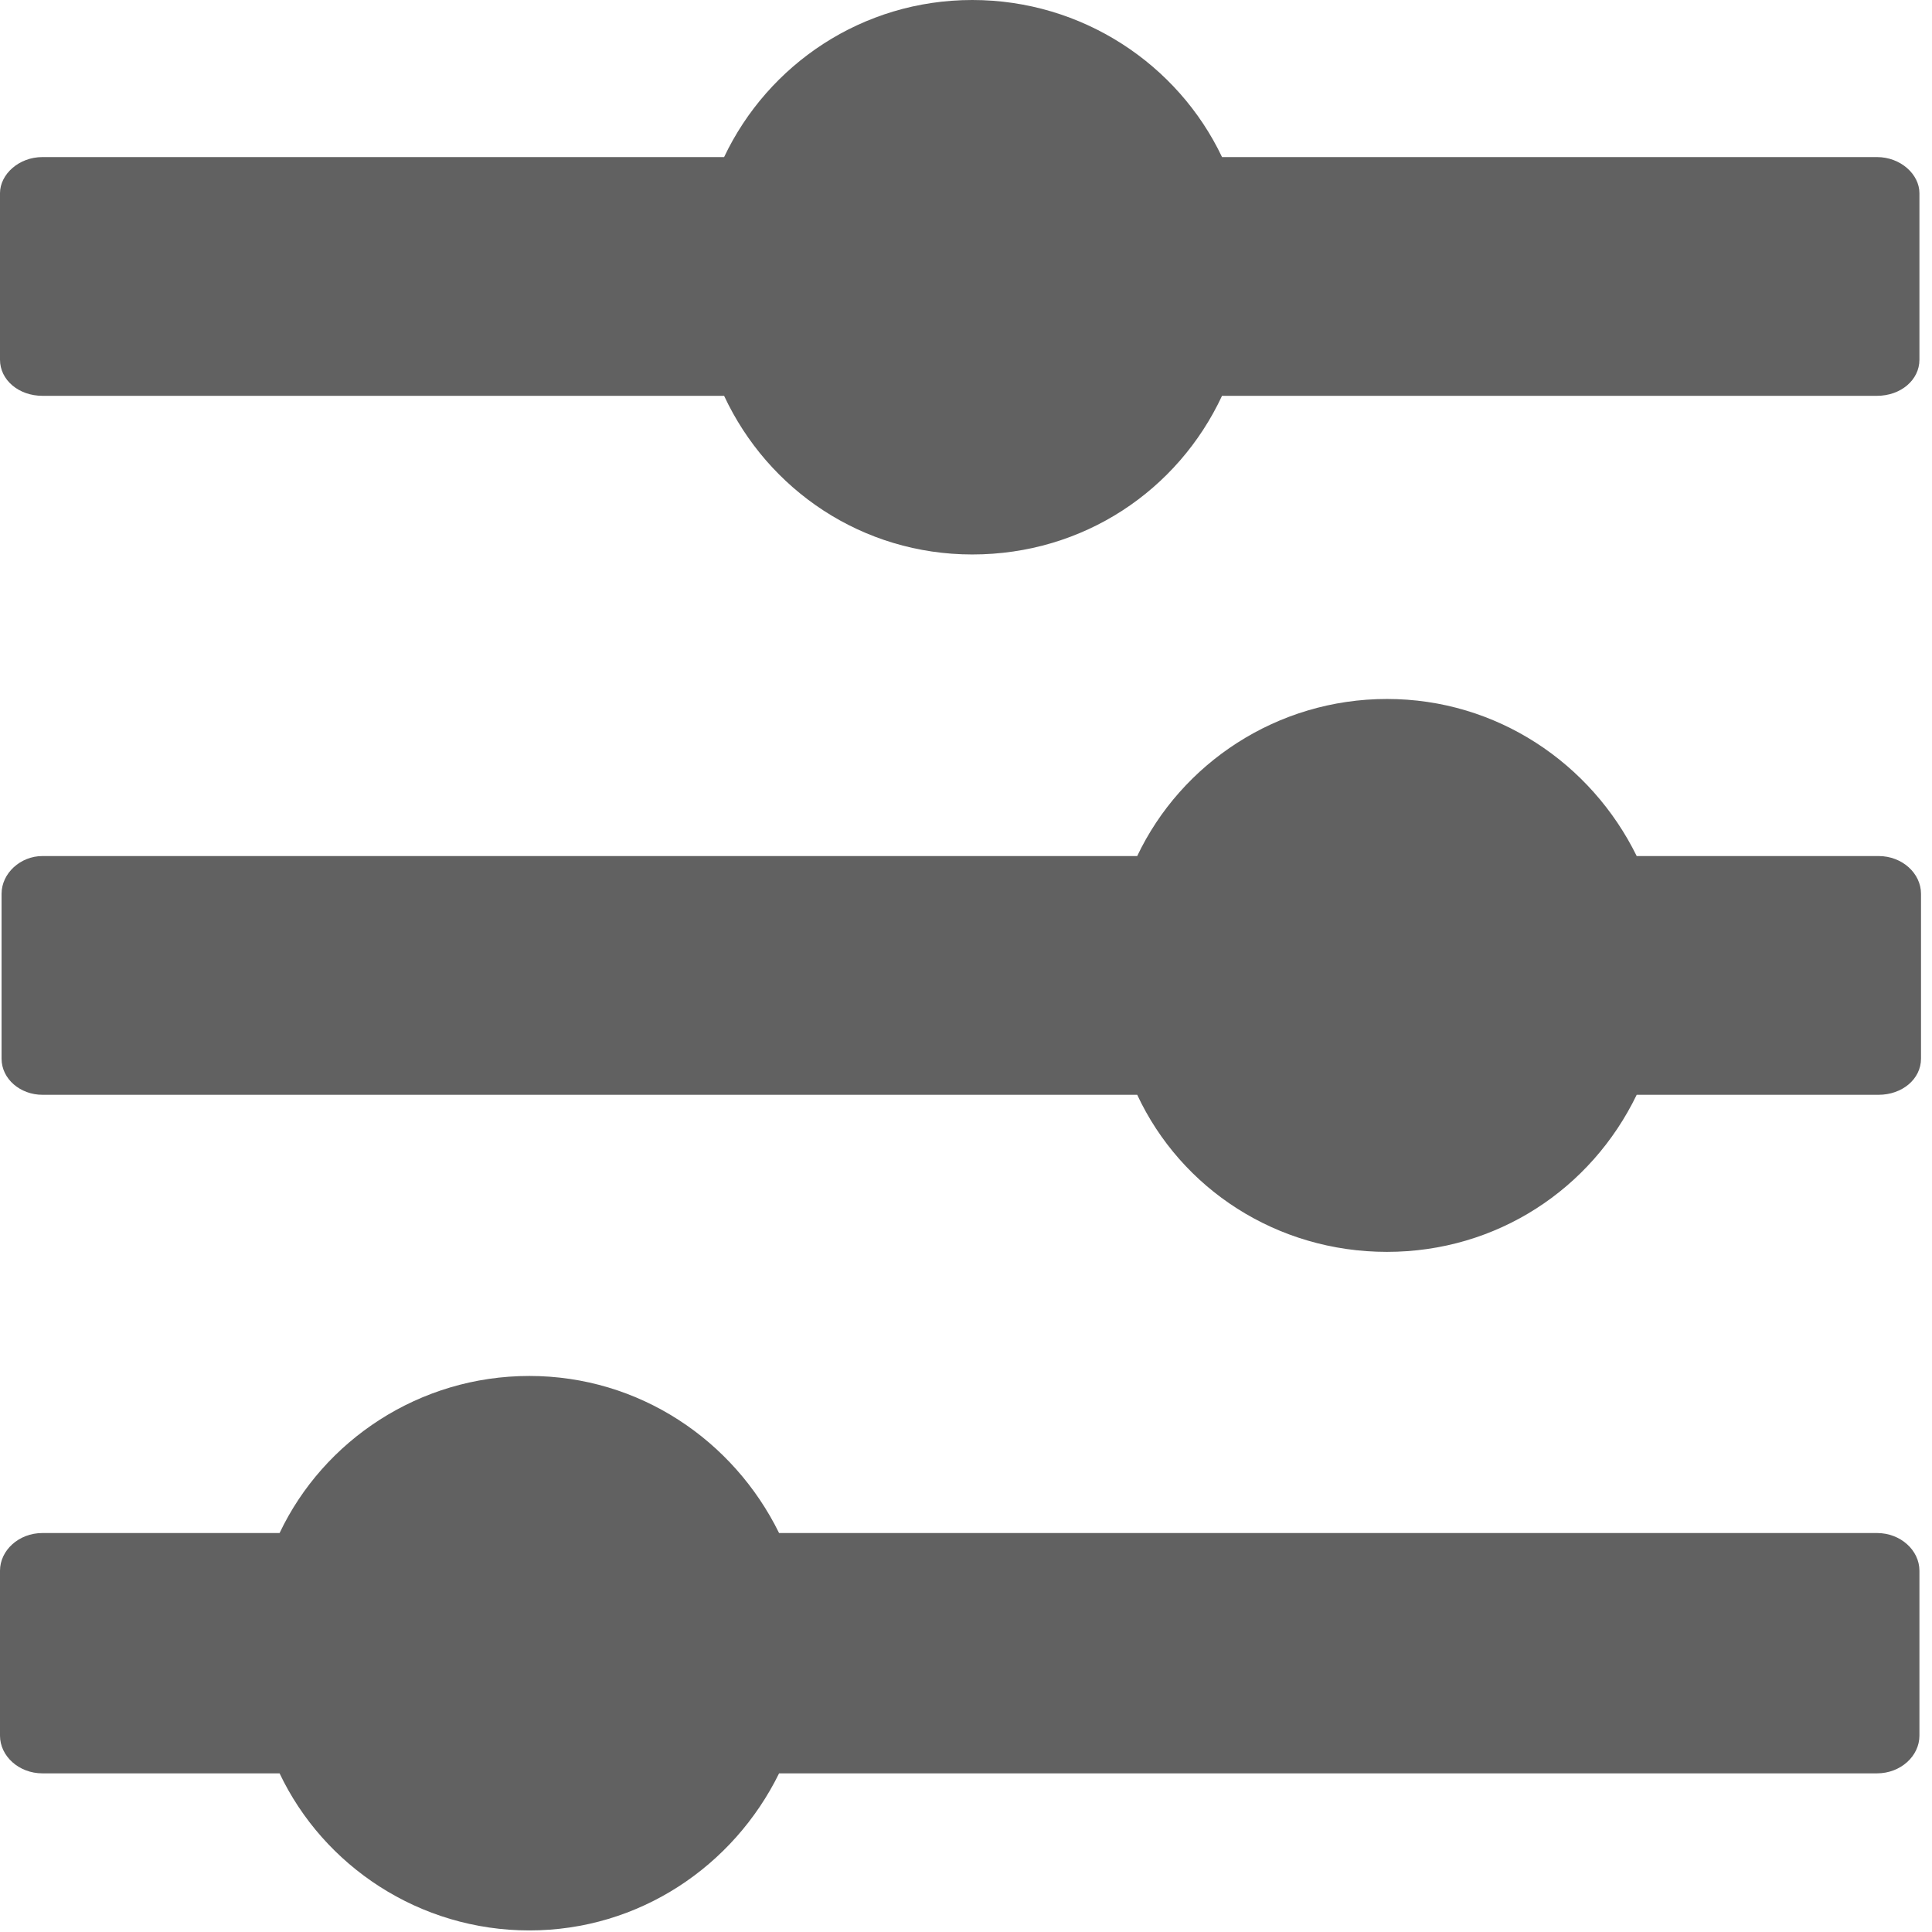 <svg version="1.2" xmlns="http://www.w3.org/2000/svg" viewBox="0 0 123 123" width="123" height="123"><style>.a{fill:#616161}</style><path fill-rule="evenodd" class="a" d="m122.2 12.3v10.6c0 1.3-1.2 2.3-2.7 2.3h-41.7c-2.8 6-8.8 10.1-15.9 10.1-7 0-13-4.1-15.8-10.1h-43.4c-1.5 0-2.7-1-2.7-2.3v-10.6c0-1.2 1.2-2.3 2.7-2.3h43.4c2.8-5.9 8.8-10 15.8-10 7 0 13.1 4.1 15.9 10h41.7c1.5 0 2.7 1.1 2.7 2.3zm-72.6 100.6c-2.9 5.9-8.9 10-15.9 10-7 0-13.1-4.1-15.9-10h-15.1c-1.5 0-2.7-1.1-2.7-2.4v-10.5c0-1.3 1.2-2.4 2.7-2.4h15.1c2.8-5.9 8.9-10 15.9-10 7 0 13 4.1 15.9 10h69.9c1.5 0 2.7 1.1 2.7 2.4v10.5c0 1.3-1.2 2.4-2.7 2.4zm38.7-33.2c-7 0-13.1-4-15.9-10h-69.7c-1.4 0-2.6-1-2.6-2.3v-10.5c0-1.3 1.2-2.4 2.6-2.4h69.7c2.8-5.9 8.9-10 15.9-10 7 0 13 4.1 15.9 10h15.4c1.5 0 2.7 1.1 2.7 2.4v10.5c0 1.3-1.2 2.3-2.7 2.3h-15.4c-2.9 6-8.9 10-15.9 10z"/></svg>